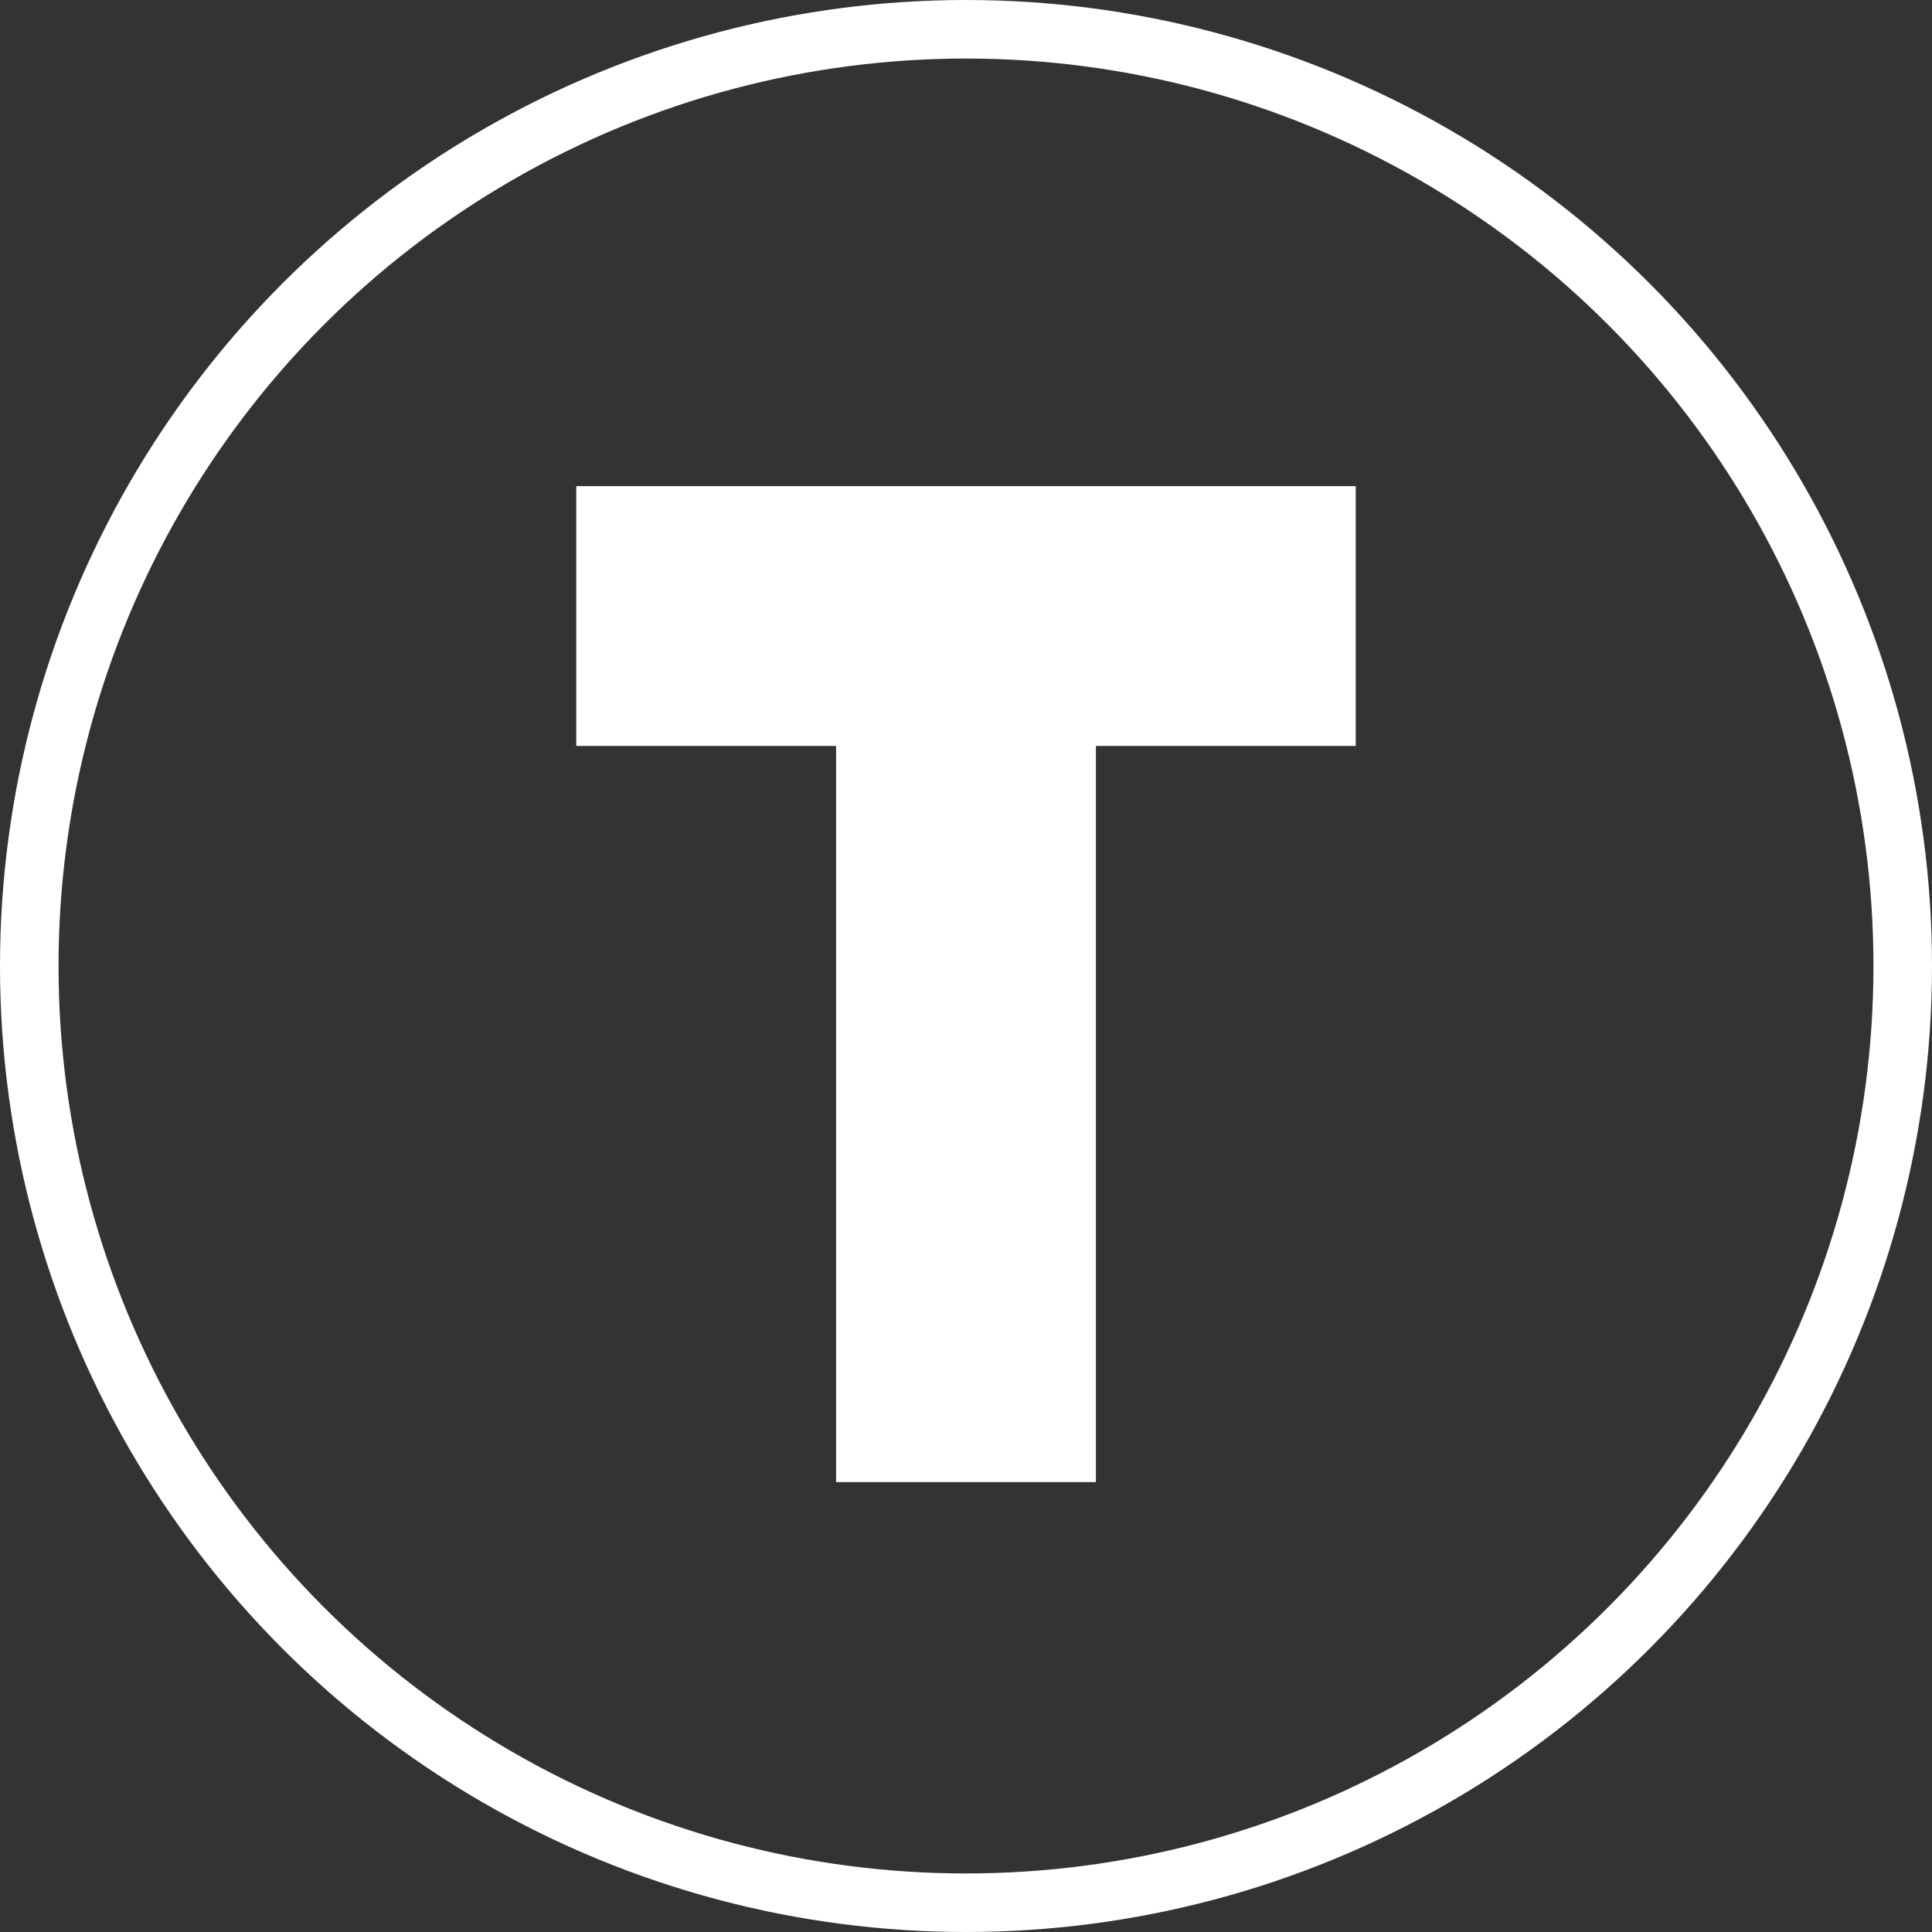 <?xml version="1.0" encoding="UTF-8" standalone="no"?>
<svg
   xmlns:dc="http://purl.org/dc/elements/1.1/"
   xmlns:cc="http://creativecommons.org/ns#"
   xmlns:rdf="http://www.w3.org/1999/02/22-rdf-syntax-ns#"
   xmlns:svg="http://www.w3.org/2000/svg"
   xmlns="http://www.w3.org/2000/svg"
   xmlns:sodipodi="http://sodipodi.sourceforge.net/DTD/sodipodi-0.dtd"
   xmlns:inkscape="http://www.inkscape.org/namespaces/inkscape"
   version="1.1"
   id="svg2"
   width="160"
   height="160"
   viewBox="0 0 160 160"
   sodipodi:docname="thingiverse.svg"
   inkscape:version="1.0.1 (3bc2e813f5, 2020-09-07)">
  <rect x="0" y="0" width="160" height="160" fill="#333333" stroke="none"/>
  <defs
     id="defs6" />
  <sodipodi:namedview
     pagecolor="#000000"
     bordercolor="#666666"
     borderopacity="1"
     objecttolerance="10"
     gridtolerance="10"
     guidetolerance="10"
     inkscape:pageopacity="1"
     inkscape:pageshadow="2"
     inkscape:window-width="1317"
     inkscape:window-height="1198"
     id="namedview4"
     showgrid="false"
     inkscape:pagecheckerboard="false"
     inkscape:zoom="0.33203125"
     inkscape:cx="749.38876"
     inkscape:cy="617.53556"
     inkscape:window-x="1587"
     inkscape:window-y="633"
     inkscape:window-maximized="0"
     inkscape:current-layer="g10"
     inkscape:document-rotation="0" />
  <g
     inkscape:groupmode="layer"
     inkscape:label="Image"
     id="g10">
    <ellipse
       style="fill:none;fill-opacity:1;stroke:#ffffff;stroke-width:4.848;stroke-linecap:round;stroke-linejoin:round;stroke-miterlimit:4;stroke-dasharray:none;stroke-opacity:1;paint-order:stroke markers fill"
       id="path846"
       cx="80"
       cy="80"
       rx="77.576"
       ry="77.576" />
    <path
       style="line-height:normal;text-indent:0;text-align:start;text-decoration:none;text-decoration-line:none;text-decoration-style:solid;text-decoration-color:#000000;text-transform:none;isolation:auto;mix-blend-mode:normal;fill:#ffffff;fill-opacity:1;stroke-width:3.586"
       d="M 47.724,40.259 V 61.776 H 69.241 V 122.741 H 90.759 V 61.776 H 112.276 V 40.259 Z"
       font-weight="400"
       font-family="sans-serif"
       white-space="normal"
       overflow="visible"
       id="path987"
       sodipodi:nodetypes="ccccccccc" />
  </g>
</svg>
